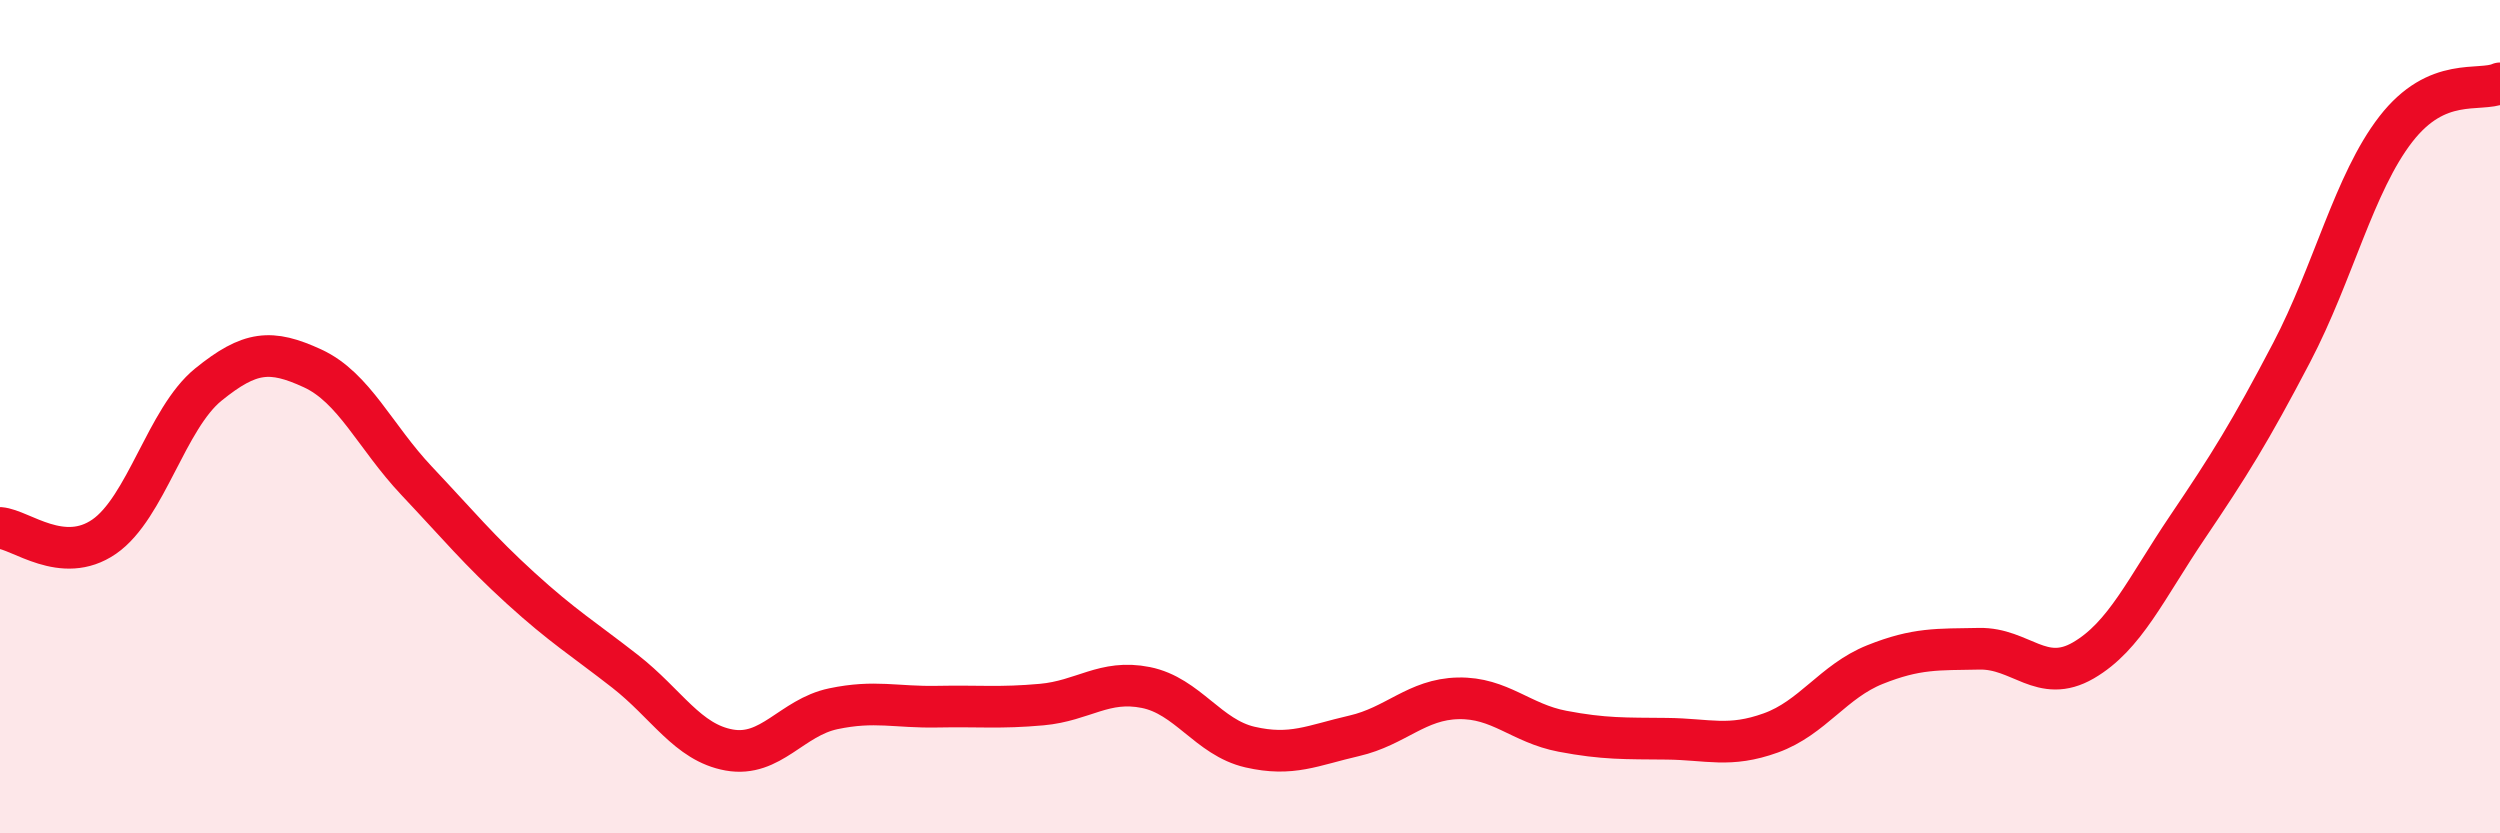 
    <svg width="60" height="20" viewBox="0 0 60 20" xmlns="http://www.w3.org/2000/svg">
      <path
        d="M 0,12.67 C 0.5,12.71 1.5,13.57 2.5,12.88 C 3.5,12.19 4,10.04 5,9.23 C 6,8.42 6.5,8.38 7.5,8.84 C 8.5,9.3 9,10.48 10,11.54 C 11,12.6 11.5,13.21 12.5,14.12 C 13.5,15.03 14,15.33 15,16.11 C 16,16.89 16.5,17.82 17.5,18 C 18.5,18.18 19,17.22 20,17.01 C 21,16.8 21.5,16.98 22.5,16.96 C 23.5,16.94 24,17 25,16.91 C 26,16.82 26.5,16.3 27.5,16.5 C 28.5,16.7 29,17.7 30,17.93 C 31,18.16 31.5,17.89 32.5,17.66 C 33.5,17.43 34,16.78 35,16.76 C 36,16.74 36.5,17.36 37.5,17.55 C 38.5,17.74 39,17.72 40,17.73 C 41,17.74 41.5,17.95 42.5,17.59 C 43.5,17.23 44,16.35 45,15.95 C 46,15.55 46.5,15.59 47.5,15.57 C 48.5,15.55 49,16.43 50,15.85 C 51,15.27 51.5,14.13 52.5,12.65 C 53.5,11.17 54,10.37 55,8.46 C 56,6.55 56.5,4.39 57.5,3.1 C 58.5,1.81 59.5,2.22 60,2L60 20L0 20Z"
        fill="#EB0A25"
        opacity="0.1"
        stroke-linecap="round"
        stroke-linejoin="round"
      />
      <path
        d="M 0,12.67 C 0.5,12.71 1.5,13.57 2.5,12.88 C 3.5,12.19 4,10.04 5,9.23 C 6,8.42 6.5,8.38 7.5,8.84 C 8.5,9.3 9,10.48 10,11.54 C 11,12.6 11.5,13.21 12.5,14.12 C 13.5,15.03 14,15.33 15,16.11 C 16,16.89 16.5,17.82 17.5,18 C 18.5,18.18 19,17.22 20,17.01 C 21,16.8 21.5,16.98 22.5,16.96 C 23.5,16.94 24,17 25,16.91 C 26,16.82 26.5,16.3 27.5,16.5 C 28.5,16.7 29,17.7 30,17.93 C 31,18.16 31.5,17.89 32.5,17.66 C 33.5,17.43 34,16.78 35,16.76 C 36,16.74 36.5,17.36 37.5,17.55 C 38.5,17.74 39,17.72 40,17.73 C 41,17.74 41.5,17.95 42.5,17.59 C 43.5,17.23 44,16.35 45,15.95 C 46,15.55 46.5,15.59 47.5,15.57 C 48.5,15.55 49,16.43 50,15.85 C 51,15.27 51.5,14.13 52.5,12.65 C 53.5,11.17 54,10.37 55,8.46 C 56,6.55 56.5,4.39 57.5,3.1 C 58.5,1.81 59.5,2.22 60,2"
        stroke="#EB0A25"
        stroke-width="1"
        fill="none"
        stroke-linecap="round"
        stroke-linejoin="round"
      />
    </svg>
  